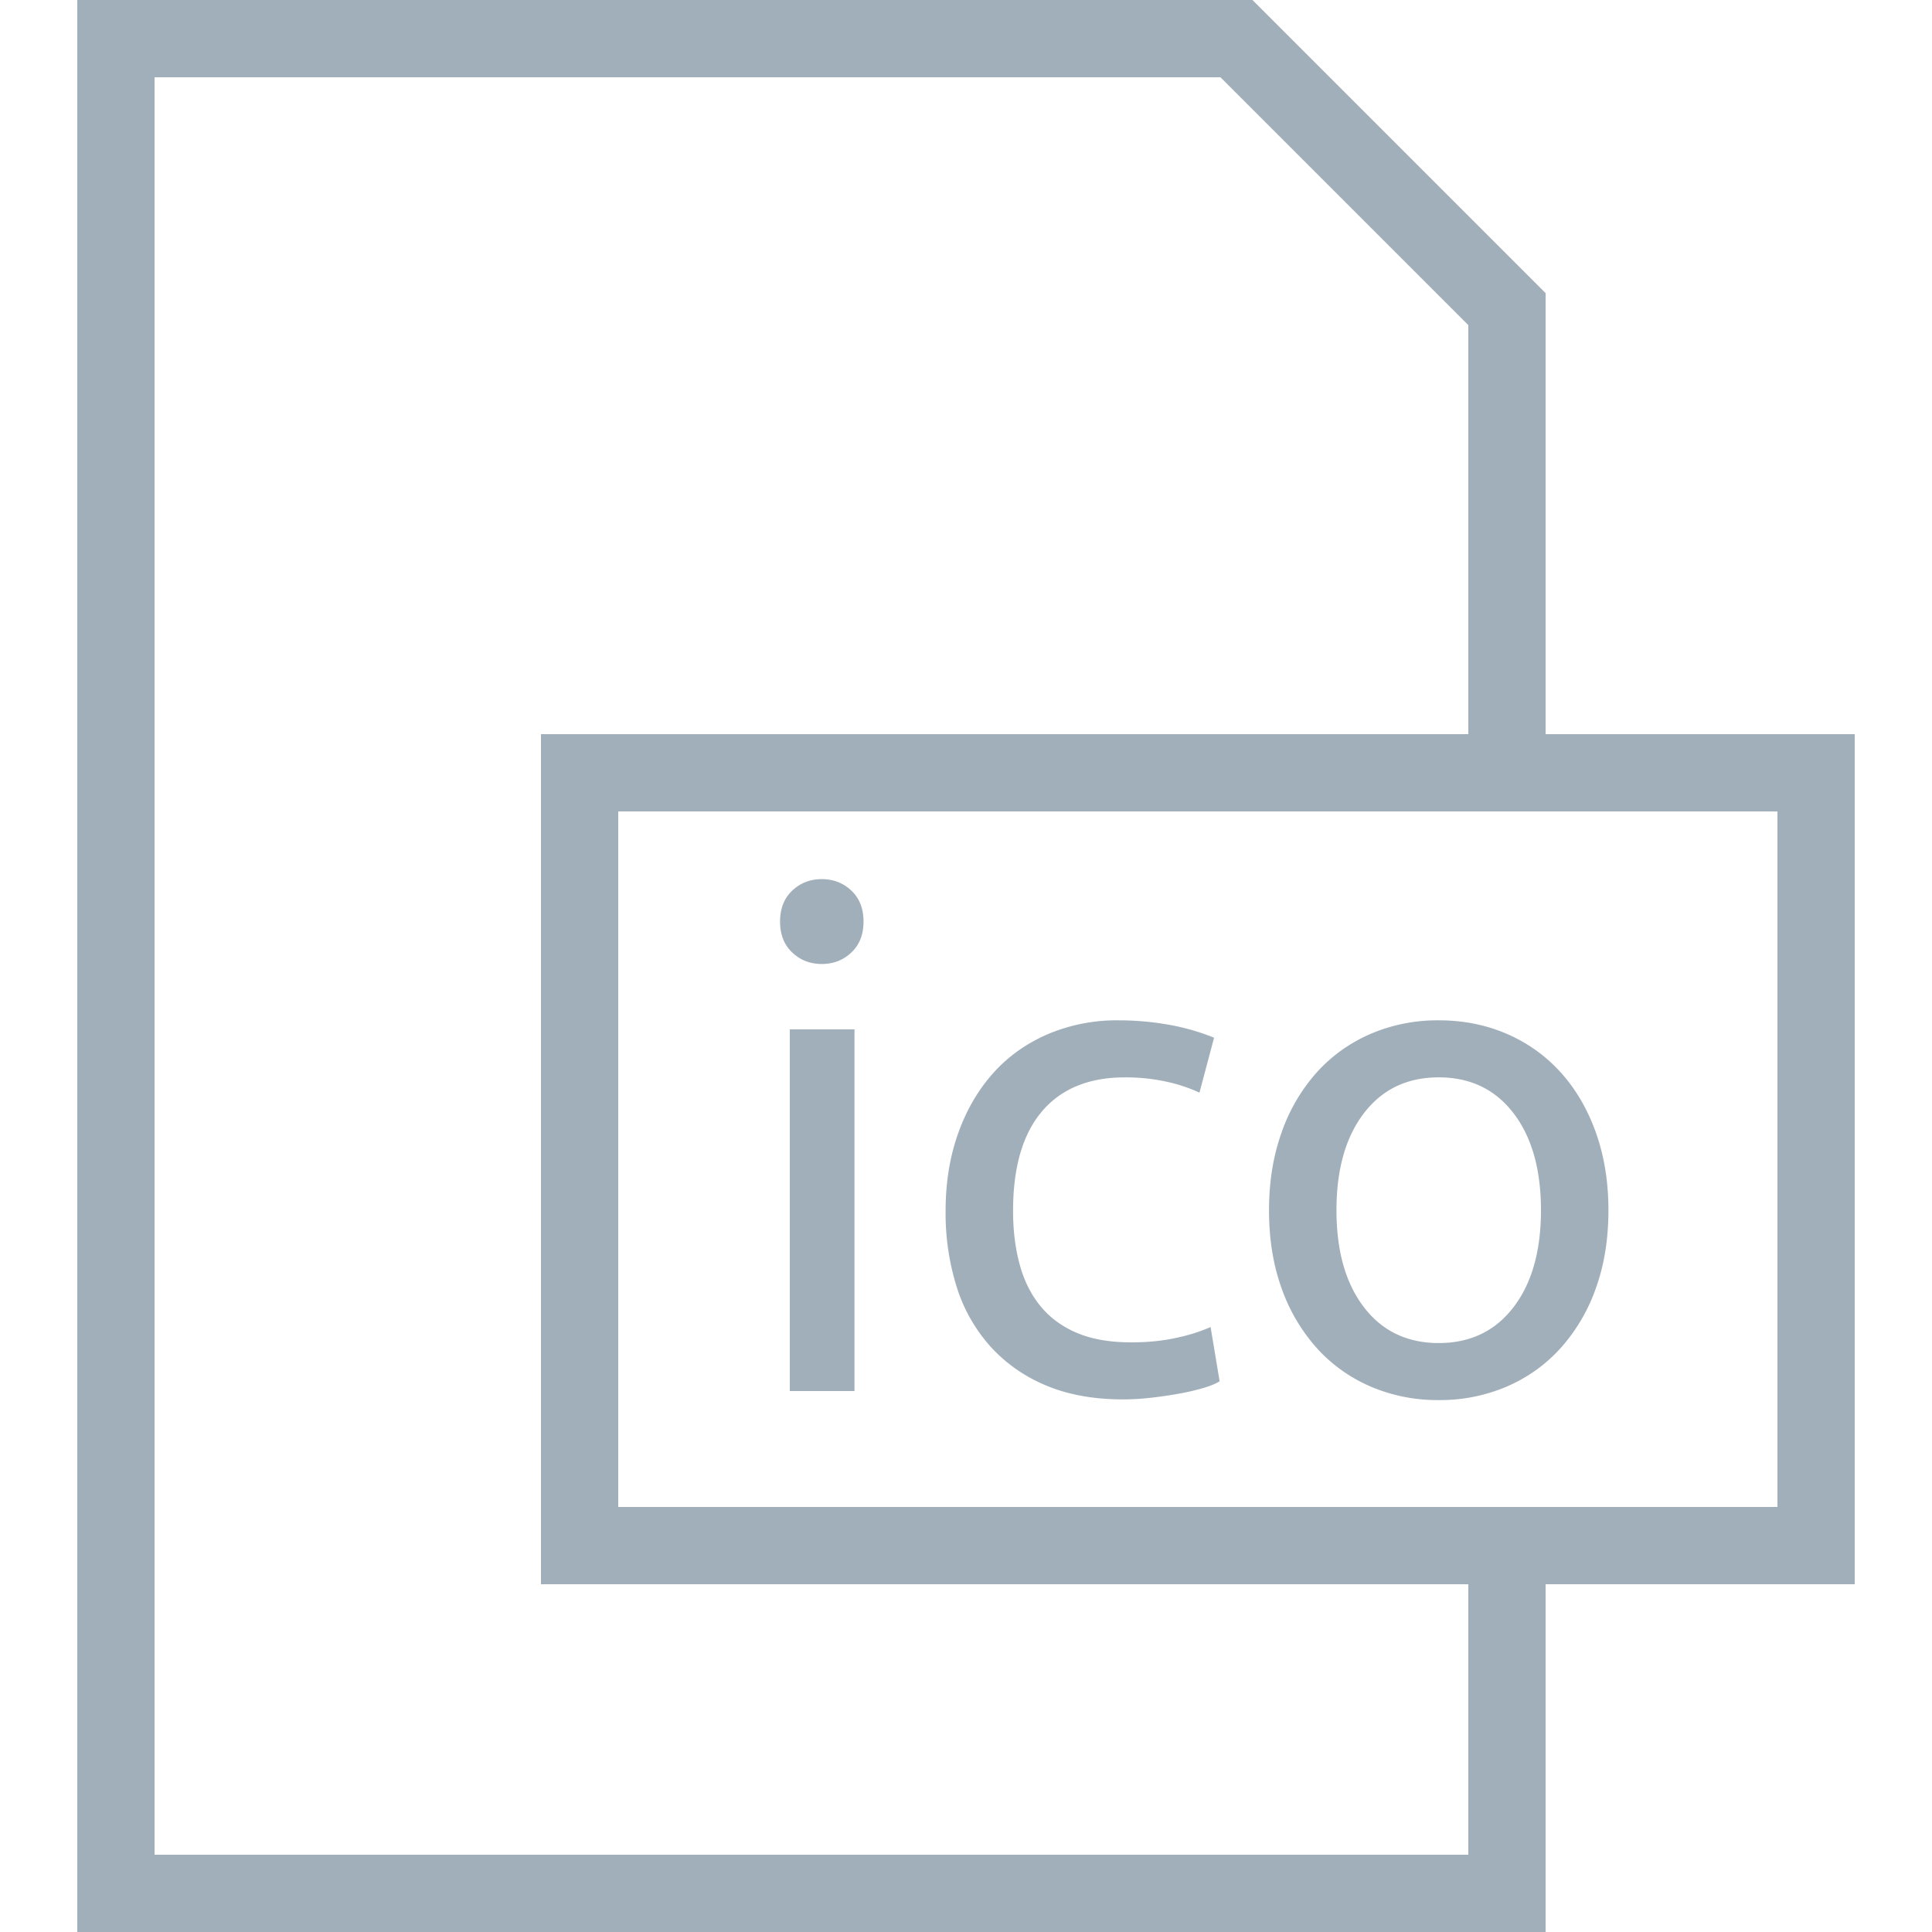 <svg xmlns="http://www.w3.org/2000/svg" width="50" height="50" viewBox="0 0 46 50">
    <g fill="none" fill-rule="evenodd">
        <path fill-rule="nonzero" stroke="#A1AFBA" stroke-width="2" d="M37 40v9H1V1h29l7 7v12"/>
        <path fill-rule="nonzero" stroke="#A1AFBA" stroke-width="2" d="M13 20h32v20H13z"/>
        <path fill="#A1AFBA" d="M20.114 36H18.44v-9.36h1.674V36zm-.846-11.052c-.3 0-.555-.099-.765-.297-.21-.198-.315-.465-.315-.801s.105-.603.315-.801c.21-.198.465-.297.765-.297s.555.099.765.297c.21.198.315.465.315.801s-.105.603-.315.801c-.21.198-.465.297-.765.297zm7.794 11.268c-.756 0-1.419-.12-1.989-.36a4.001 4.001 0 0 1-1.44-1.008 4.184 4.184 0 0 1-.873-1.539 6.383 6.383 0 0 1-.288-1.971c0-.72.105-1.38.315-1.98.21-.6.507-1.119.891-1.557.384-.438.855-.78 1.413-1.026a4.57 4.57 0 0 1 1.863-.369c.42 0 .84.036 1.26.108.42.072.822.186 1.206.342l-.378 1.422a4.027 4.027 0 0 0-.873-.288 4.932 4.932 0 0 0-1.053-.108c-.936 0-1.653.294-2.151.882-.498.588-.747 1.446-.747 2.574 0 .504.057.966.171 1.386.114.42.294.78.54 1.08.246.3.561.531.945.693.384.162.852.243 1.404.243.444 0 .846-.042 1.206-.126a4.41 4.41 0 0 0 .846-.27l.234 1.404c-.096.06-.234.117-.414.171a5.8 5.8 0 0 1-.612.144c-.228.042-.471.078-.729.108a6.47 6.47 0 0 1-.747.045zm12.564-4.896c0 .744-.108 1.416-.324 2.016a4.61 4.61 0 0 1-.909 1.548c-.39.432-.855.765-1.395.999a4.389 4.389 0 0 1-1.764.351 4.389 4.389 0 0 1-1.764-.351 3.999 3.999 0 0 1-1.395-.999 4.61 4.61 0 0 1-.909-1.548c-.216-.6-.324-1.272-.324-2.016 0-.732.108-1.401.324-2.007a4.594 4.594 0 0 1 .909-1.557c.39-.432.855-.765 1.395-.999a4.389 4.389 0 0 1 1.764-.351c.636 0 1.224.117 1.764.351.54.234 1.005.567 1.395.999.39.432.693.951.909 1.557.216.606.324 1.275.324 2.007zm-1.746 0c0-1.056-.237-1.893-.711-2.511-.474-.618-1.119-.927-1.935-.927-.816 0-1.461.309-1.935.927-.474.618-.711 1.455-.711 2.511s.237 1.893.711 2.511c.474.618 1.119.927 1.935.927.816 0 1.461-.309 1.935-.927.474-.618.711-1.455.711-2.511z"/>
    </g>
</svg>
